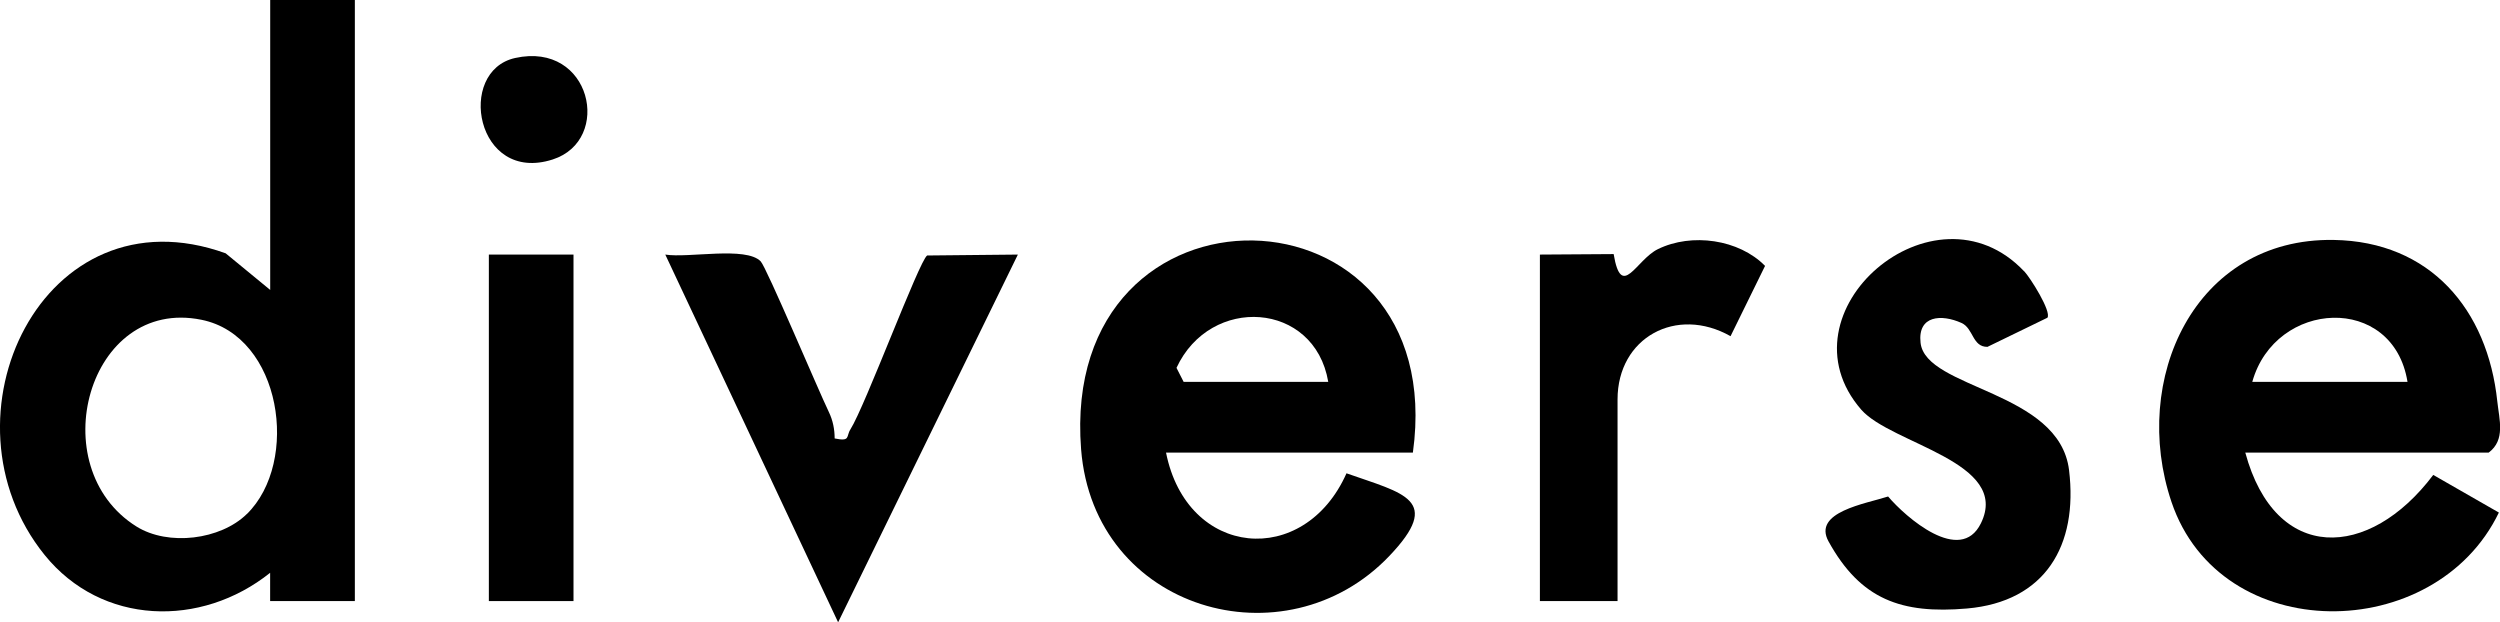 <?xml version="1.0" encoding="UTF-8"?>
<svg id="Layer_1" data-name="Layer 1" xmlns="http://www.w3.org/2000/svg" viewBox="0 0 353.53 88.01">
  <path d="M50.18,0v85h-11.98s0-4,0-4c-9.77,7.81-23.82,7.46-31.89-2.52-15.69-19.43-.24-51.97,25.6-42.66l6.3,5.18V0h11.97ZM34.91,72.69c7.52-7.37,4.93-25.17-6.42-27.47-16.05-3.26-22.62,20.83-9.2,29.23,4.51,2.82,11.89,1.89,15.61-1.76Z"/>
  <path d="M317.51,64c4.25,15.7,17.5,15.22,26.58,3.16l9.28,5.32c-9.01,18.72-39.38,19.01-46.3-1.51-5.82-17.25,3.23-37.35,22.93-37.04,13.65.21,21.78,9.82,23.15,22.85.27,2.53,1.18,5.44-1.22,7.22h-34.41ZM340.45,54c-2.02-12.53-18.7-11.64-21.95,0h21.95Z"/>
  <path d="M199.8,64h-34.91c2.97,14.93,19.54,16.39,25.52,2.93,8.09,2.86,13.68,3.71,6.04,11.71-14.7,15.4-41.78,7.72-43.57-15.11-3.14-40.15,52.34-38.73,46.92.46ZM167.38,54h20.45c-1.93-11.4-16.67-12.33-21.46-1.98l1.01,1.98Z"/>
  <path d="M286.24,38.35c.87.92,3.89,5.71,3.29,6.58l-8.48,4.12c-2.16.02-1.96-2.61-3.67-3.38-2.82-1.27-6.22-1.09-5.79,2.8.72,6.57,19.64,6.74,21,18.02,1.29,10.66-3.37,18.6-14.44,19.56-9.27.8-15.04-1.27-19.57-9.48-2.31-4.17,5.24-5.33,8.42-6.36,2.48,2.92,10.21,9.71,13.12,3.8,4.28-8.7-12.65-11.2-16.91-16.07-12.03-13.81,10.33-33,23.02-19.58Z"/>
  <path d="M118.02,62c2.3.47,1.59-.26,2.24-1.28,2.09-3.31,9.73-23.86,10.85-24.59l12.83-.13-25.42,52-24.44-52c3.27.53,11.4-1.2,13.49.96.82.84,8.1,18.11,9.66,21.35.55,1.15.8,2.41.8,3.68Z"/>
  <path d="M228.73,85h-10.97v-49l10.43-.07c1.1,6.57,3.15.82,6.26-.7,4.78-2.34,11.46-1.39,15.15,2.37l-4.88,9.94c-7.65-4.33-15.98.18-15.98,8.95v28.5Z"/>
  <rect x="69.13" y="36" width="11.97" height="49"/>
  <path d="M72.85,8.2c10.78-2.38,13.81,11.62,5.31,14.35-10.87,3.5-13.68-12.5-5.31-14.35Z"/>
</svg>